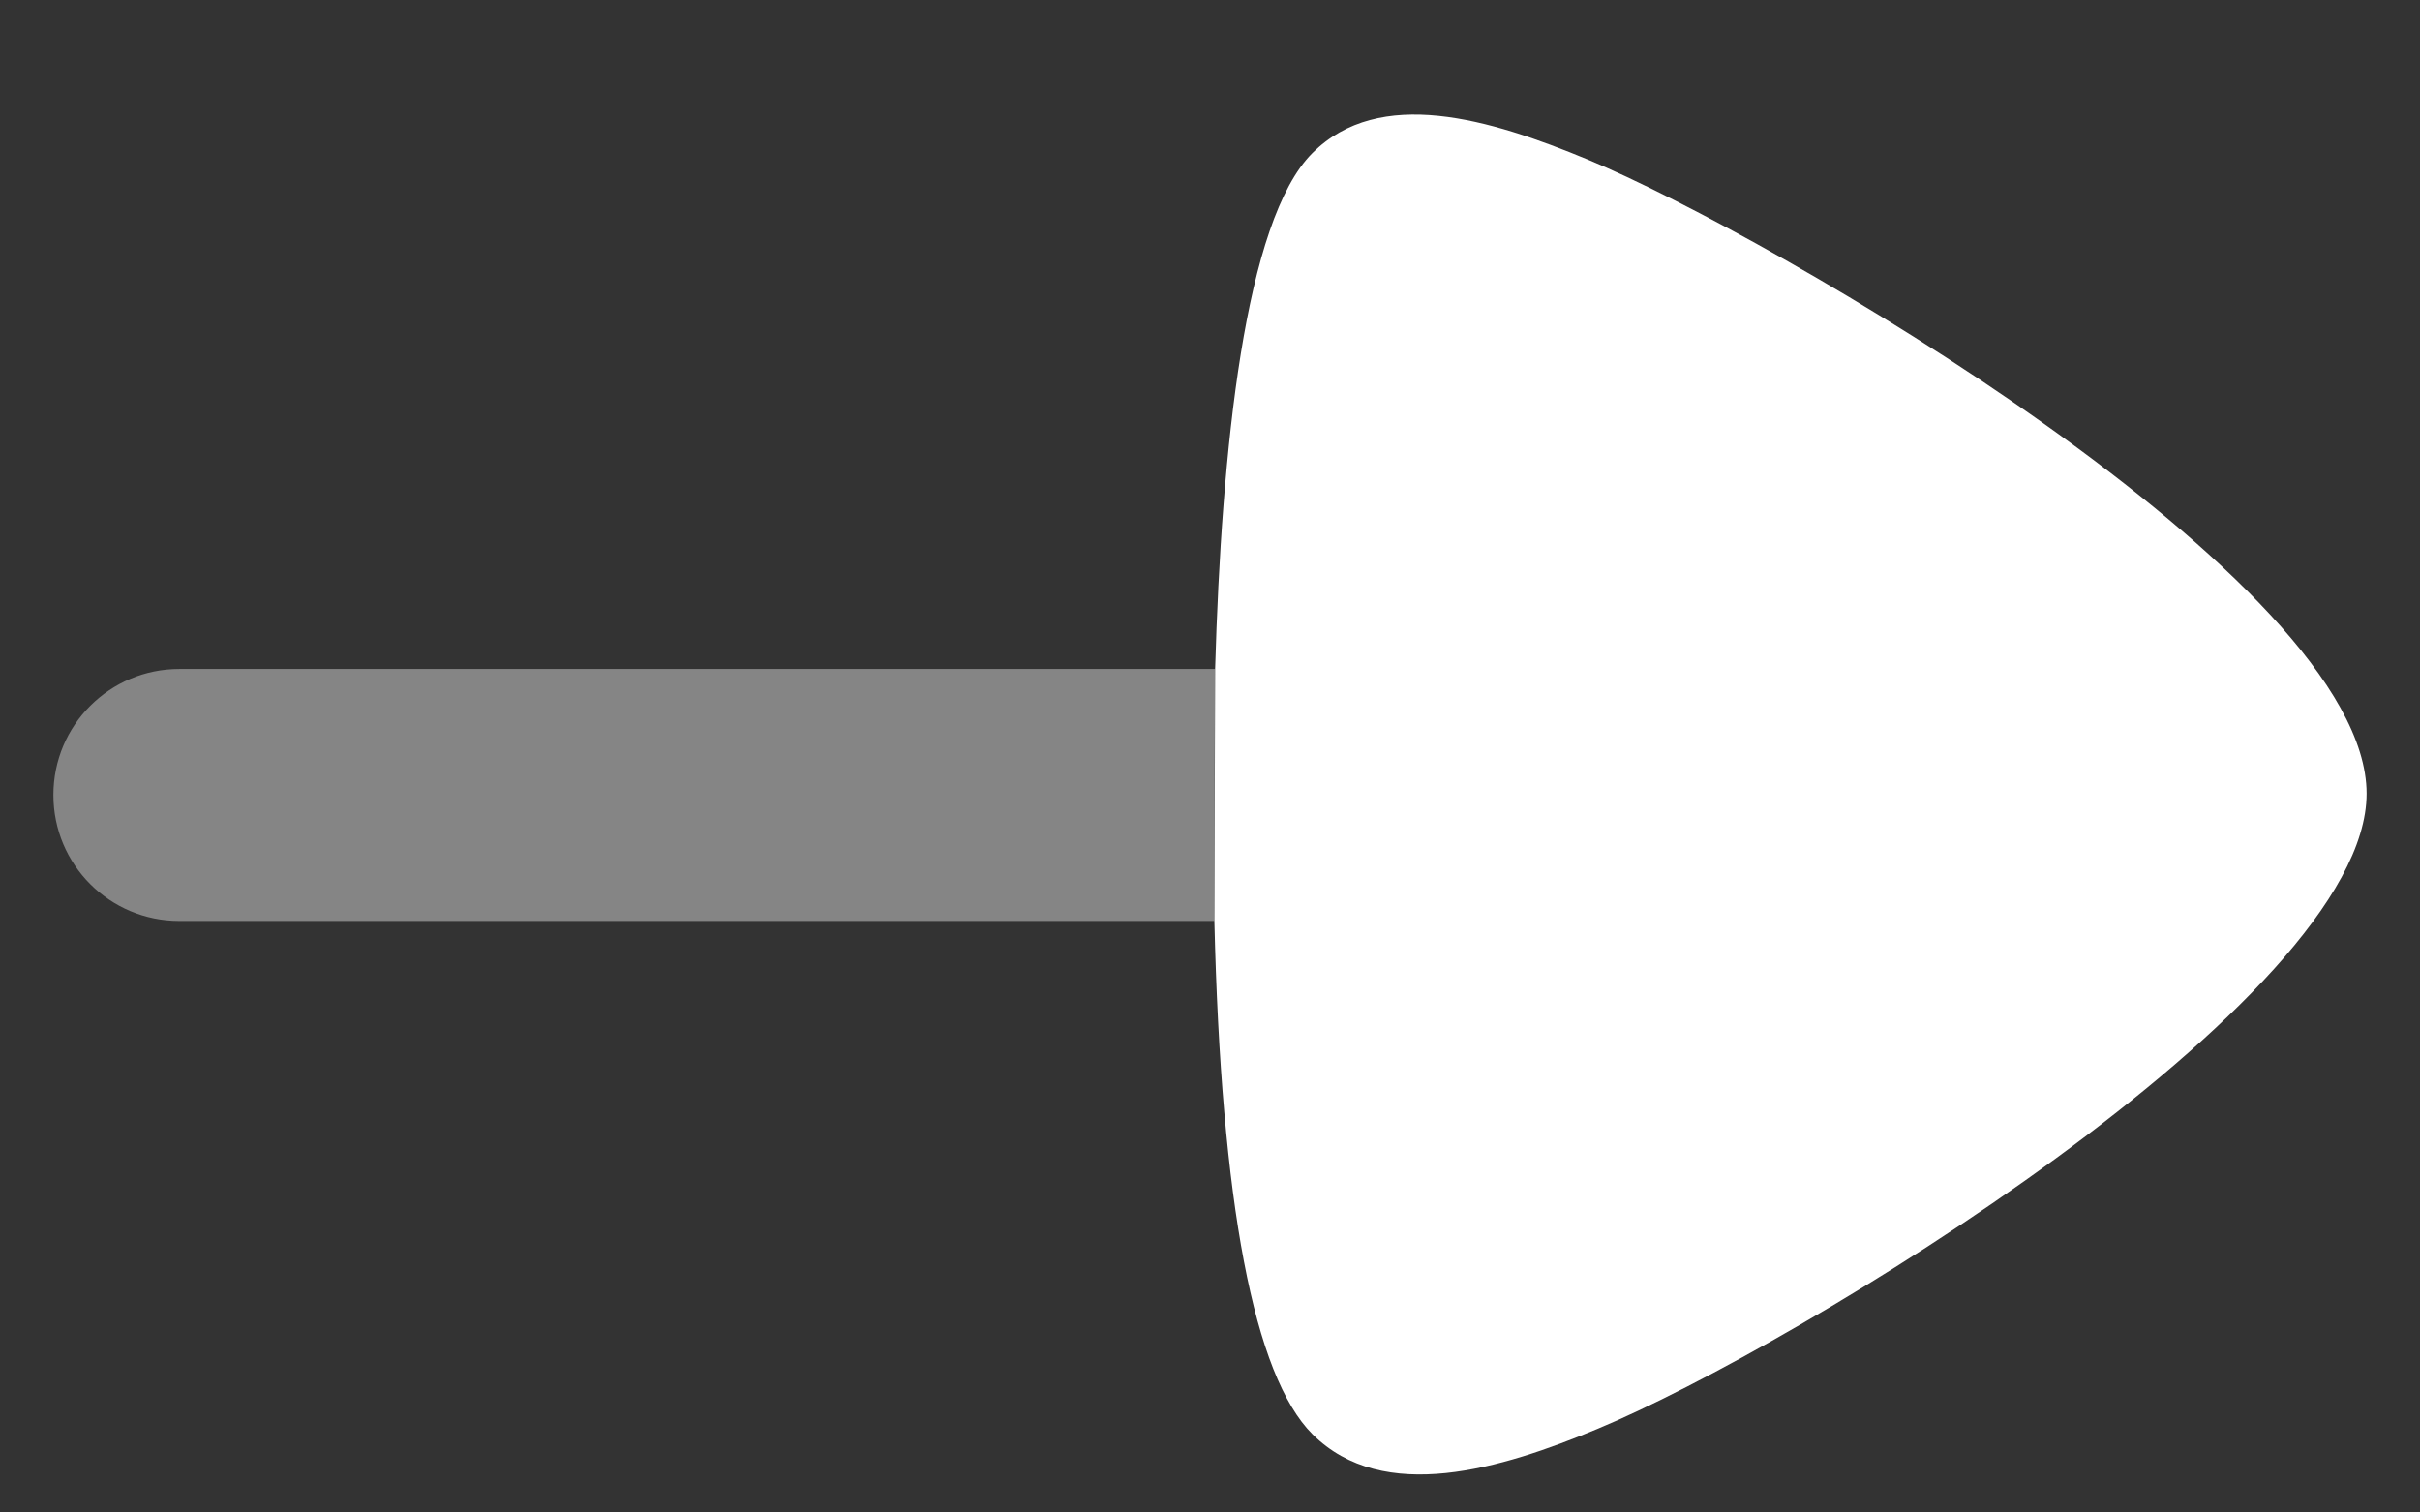 <svg width="16" height="10" viewBox="0 0 16 10" fill="none" xmlns="http://www.w3.org/2000/svg">
<rect x="0" y="0" width="16" height="10" fill="#333333" stroke="none"/>
<path fill-rule="evenodd" clip-rule="evenodd" d="M8.677 1.012C8.23 1.458 8.076 2.968 8.034 4.422L8.029 6.089C8.073 7.953 8.29 9.095 8.677 9.482C9.147 9.951 9.93 9.71 10.56 9.448C11.867 8.906 15.647 6.617 15.647 5.247C15.647 3.834 11.699 1.553 10.5 1.056C9.848 0.785 9.122 0.568 8.677 1.012Z" fill="white"/>
<path opacity="0.4" fill-rule="evenodd" clip-rule="evenodd" d="M8.033 4.423H1.186C0.725 4.423 0.353 4.795 0.353 5.256C0.353 5.717 0.725 6.089 1.186 6.089H8.028L8.033 4.423Z" fill="white"/>
</svg>
